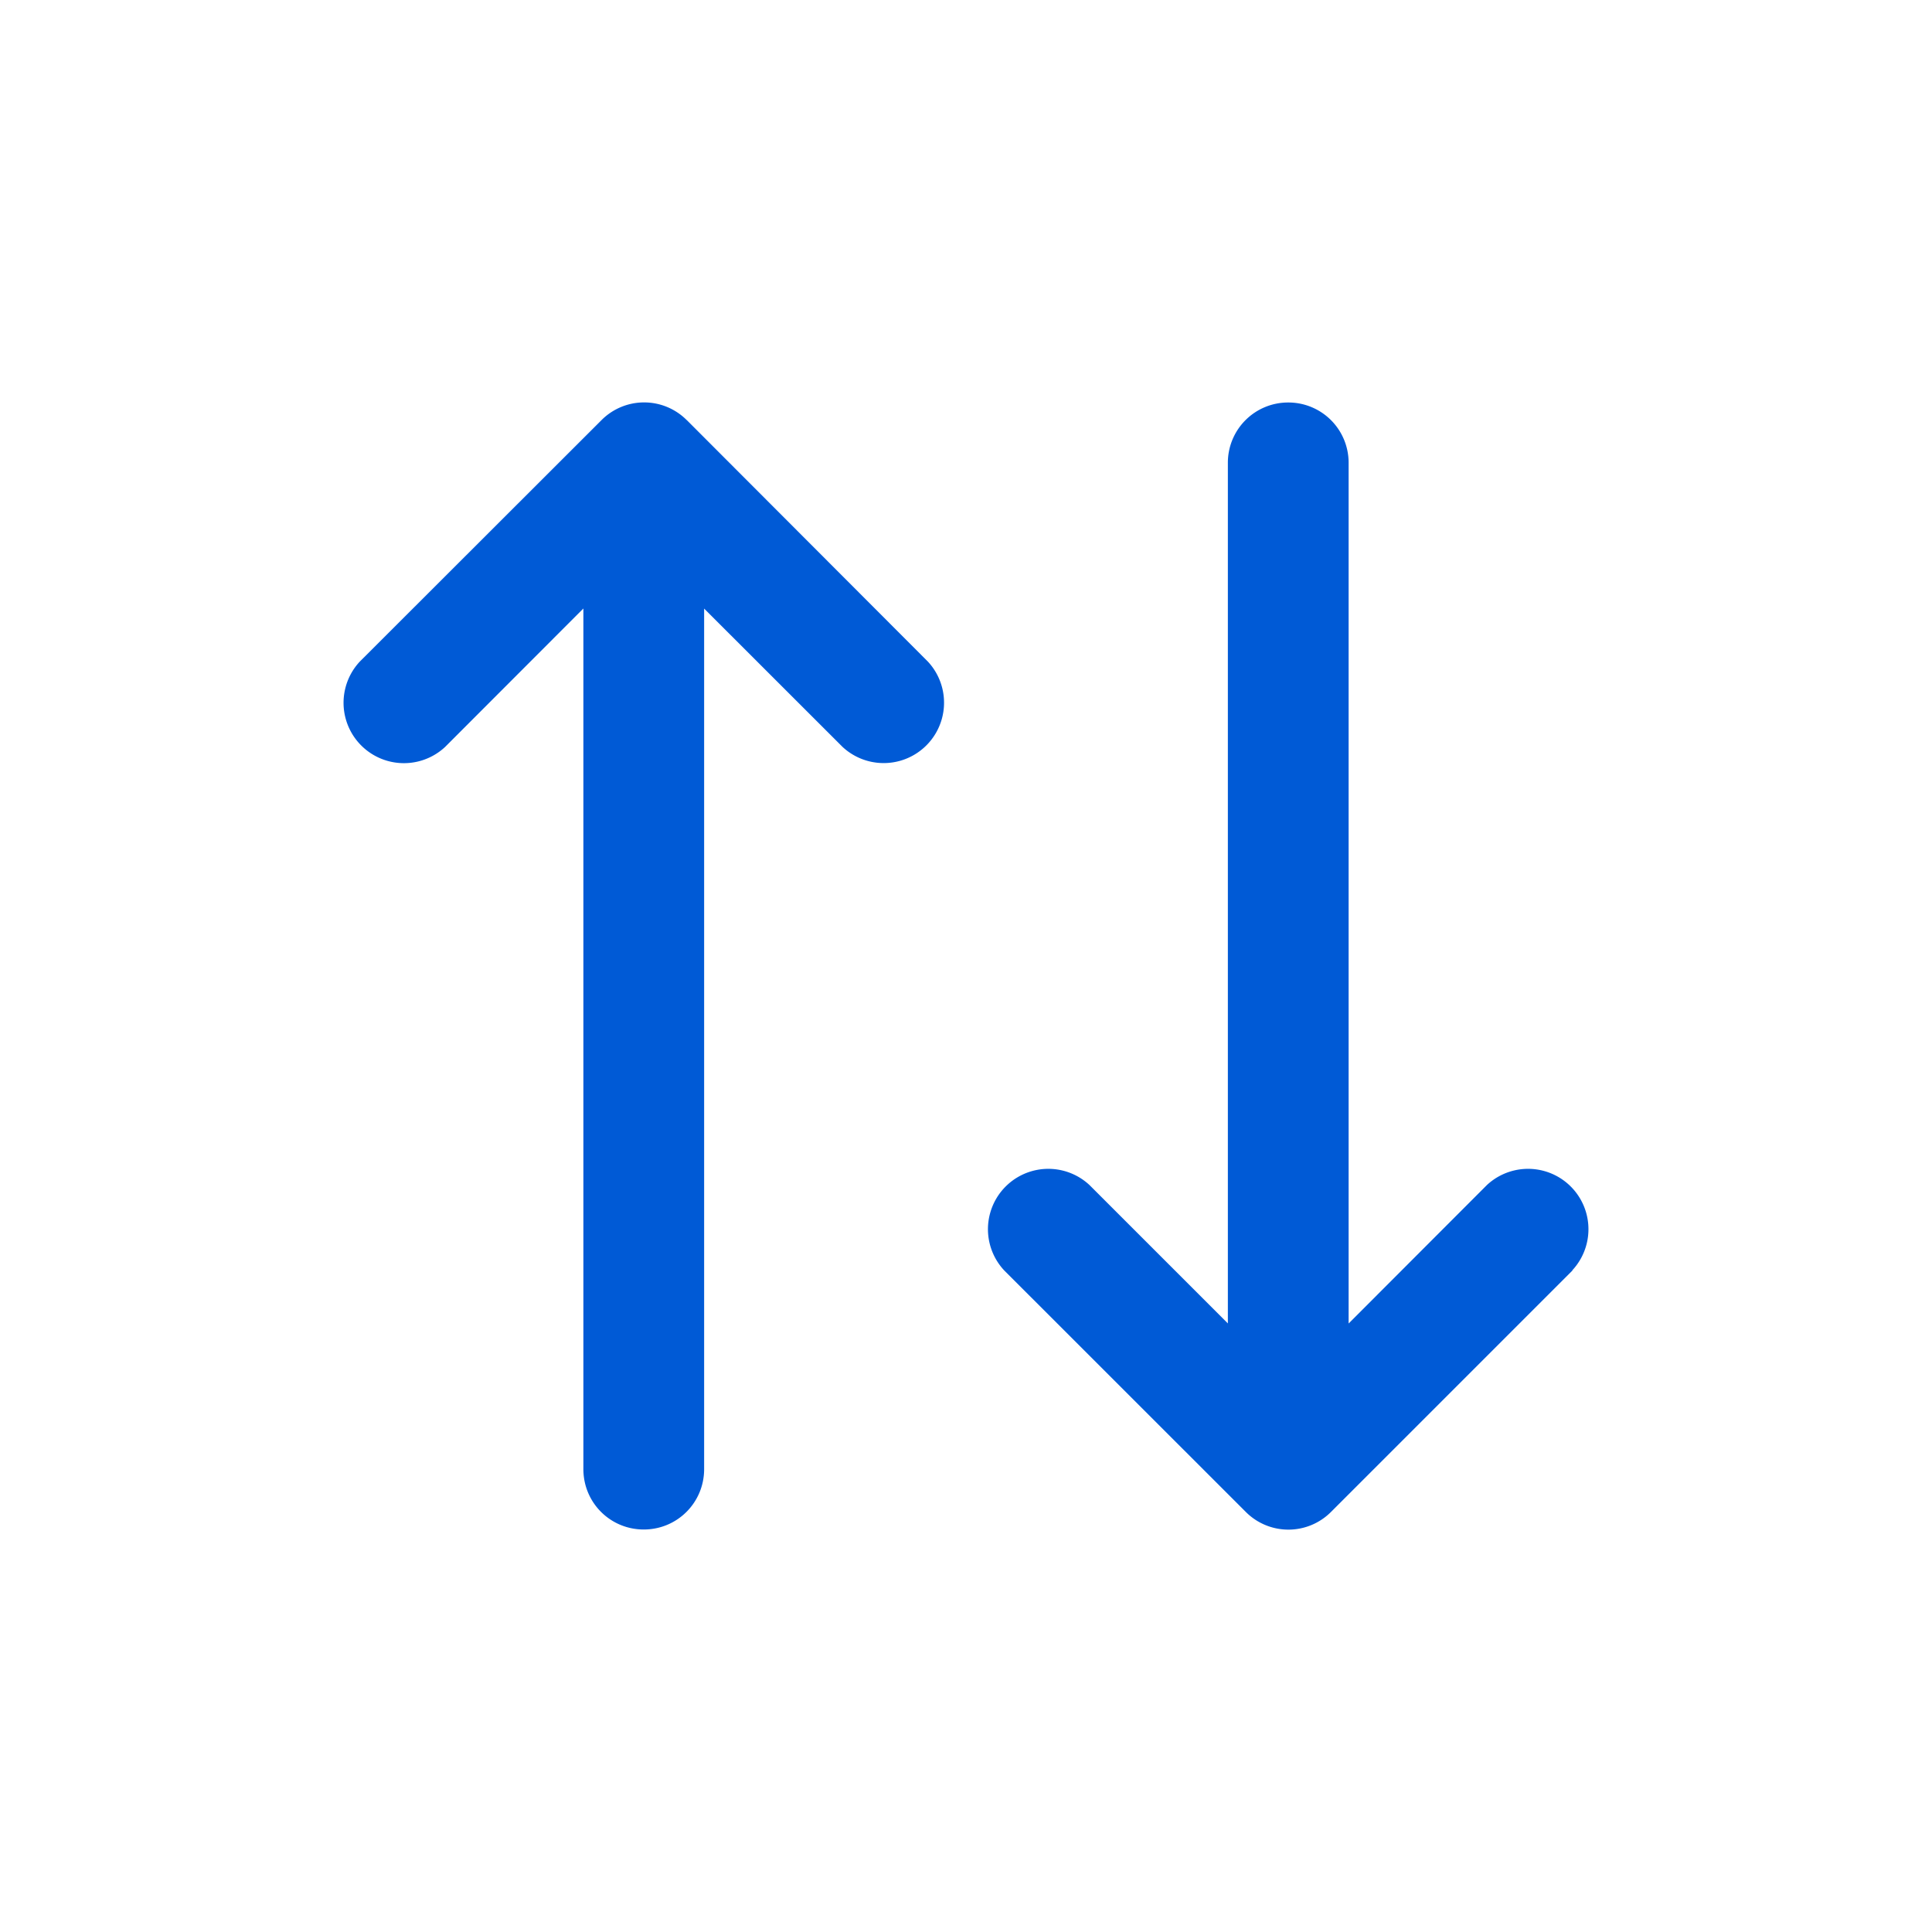 <svg xmlns="http://www.w3.org/2000/svg" width="24" height="24" fill="none"><path fill="#005AD6" d="M19.531 15.781a.75.75 0 0 0-1.06-1.06l-1.718 1.72V5.75a.748.748 0 0 0-.75-.75.748.748 0 0 0-.75.75v10.69l-1.719-1.719a.75.75 0 0 0-1.06 1.06l3.001 3a.747.747 0 0 0 1.06 0l3-3h-.004Zm-11-10.562a.747.747 0 0 0-1.059 0l-3.003 3a.75.75 0 0 0 1.06 1.06l1.718-1.72V18.25c0 .416.334.75.75.75s.75-.334.75-.75V7.56l1.719 1.718a.75.75 0 0 0 1.06-1.06l-2.995-3Z"/></svg>